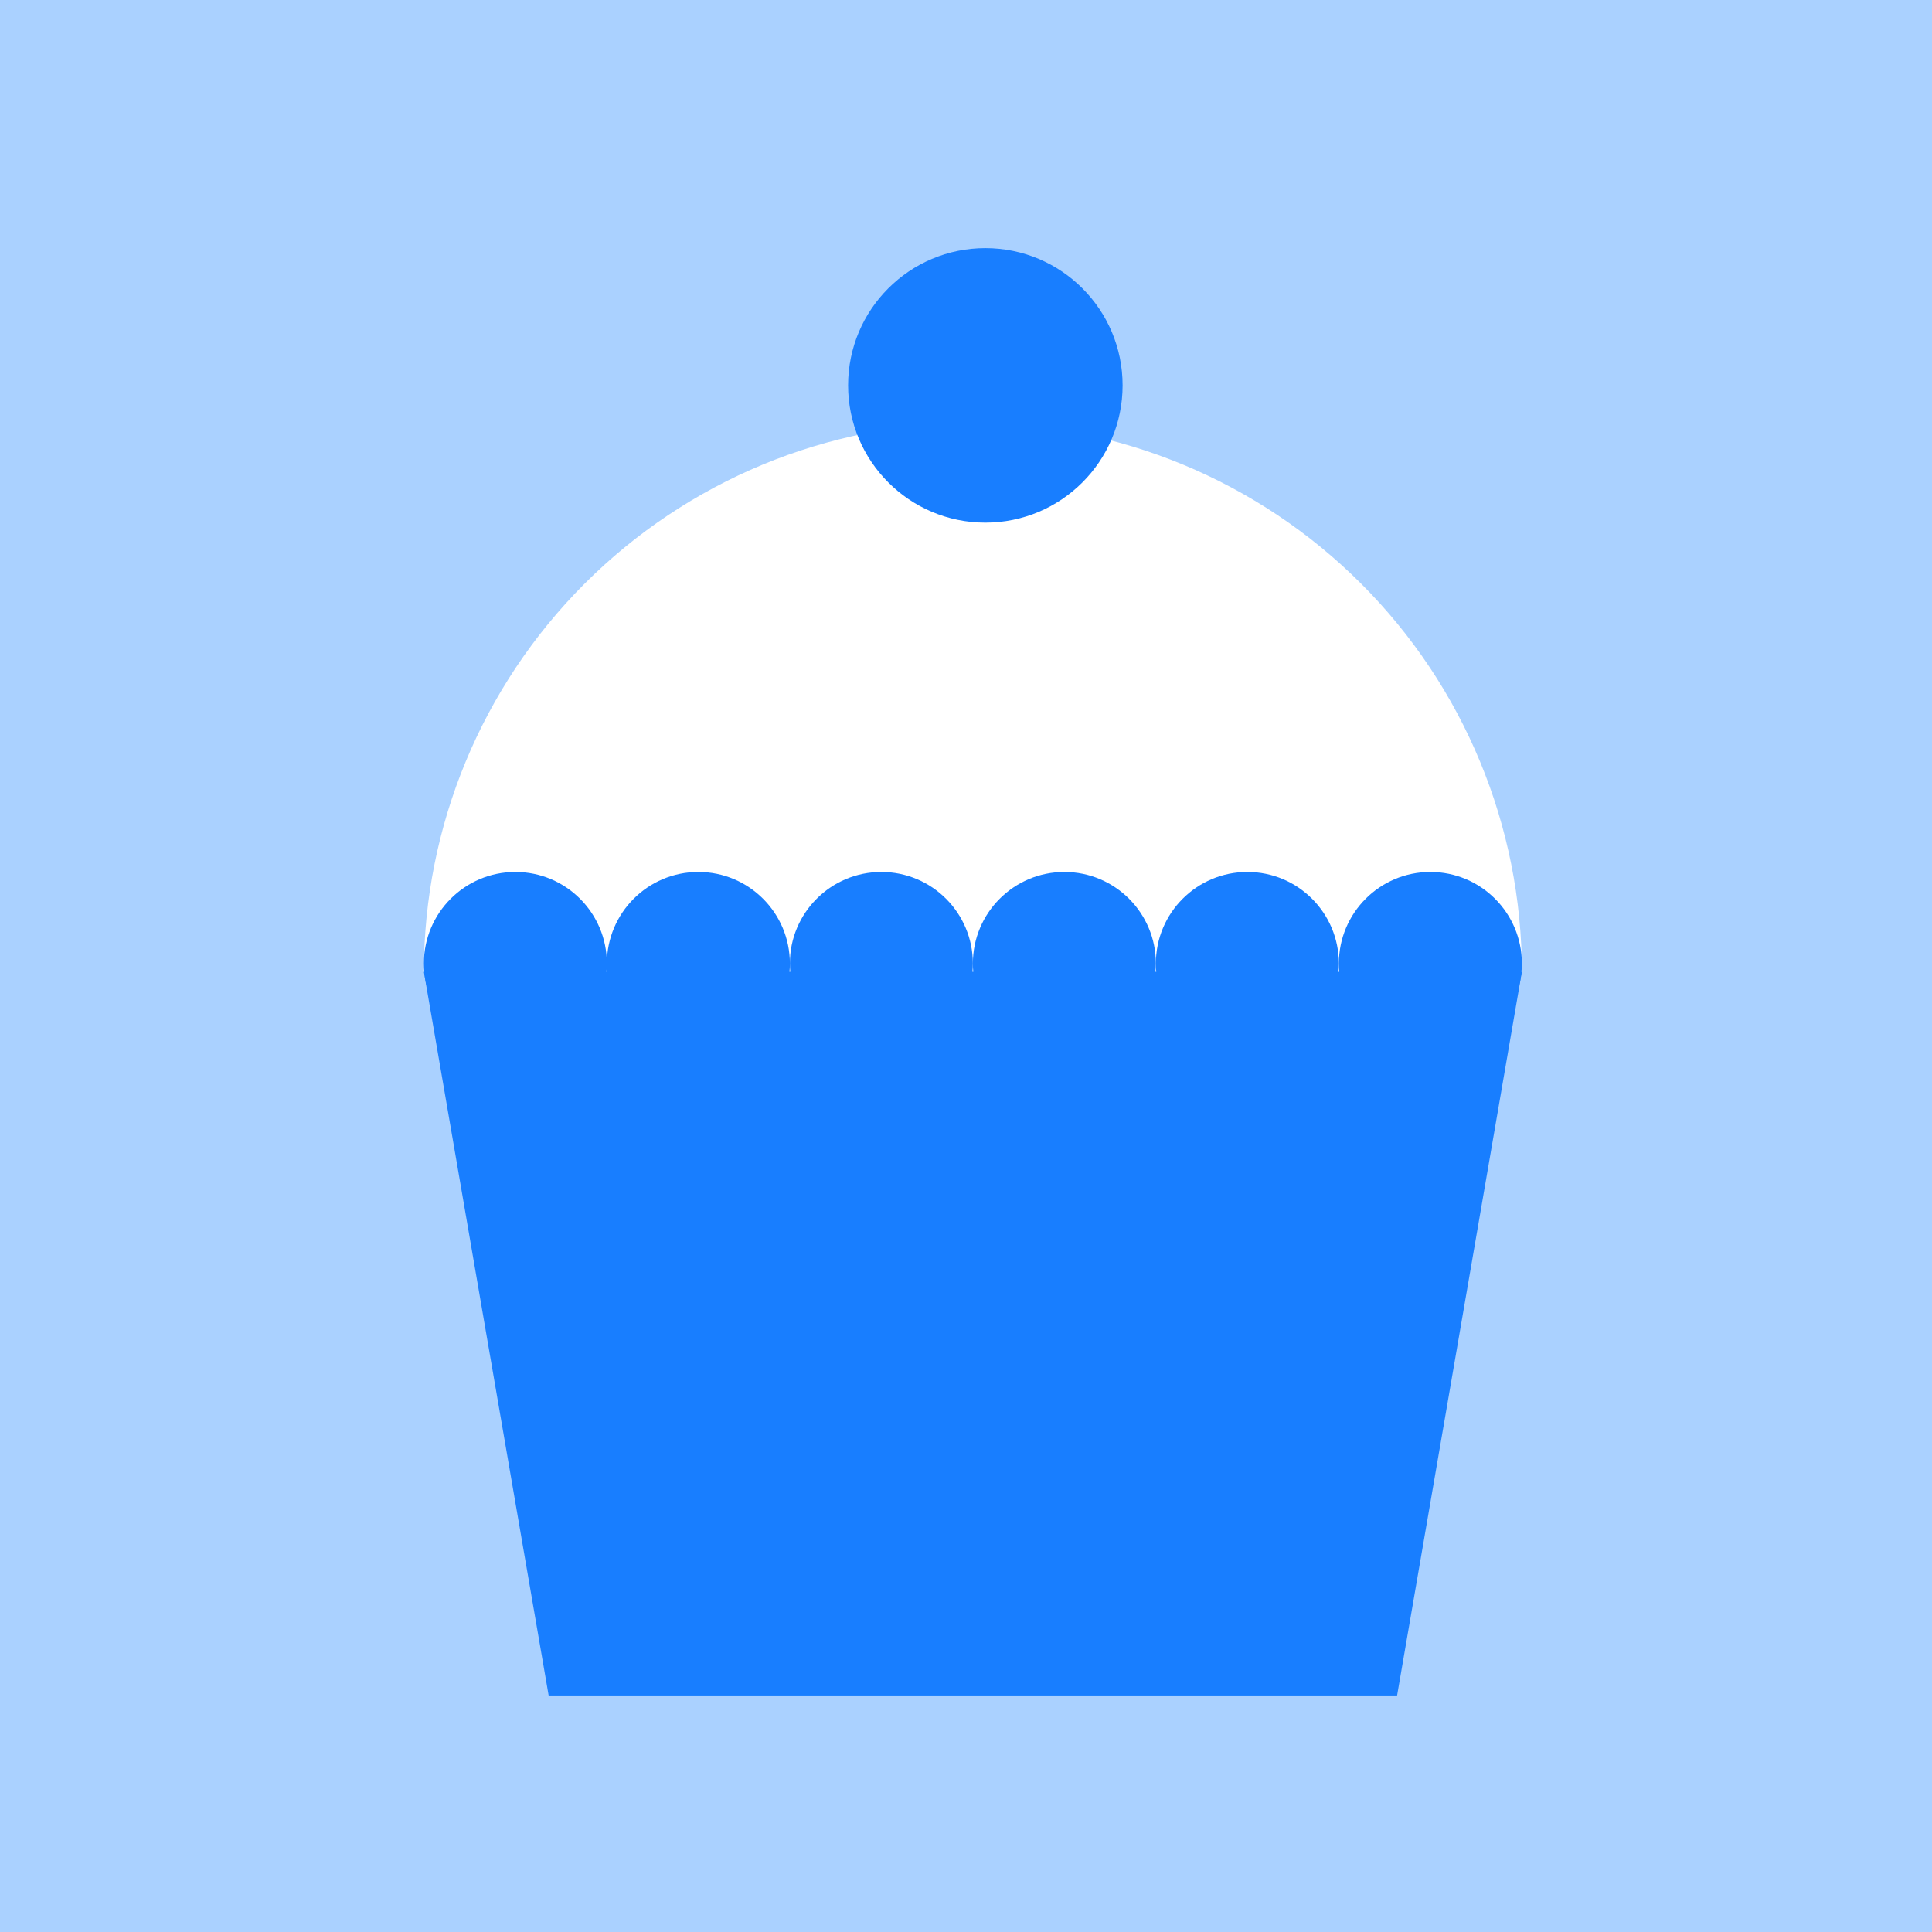 <svg width="125" height="125" viewBox="0 0 125 125" fill="none" xmlns="http://www.w3.org/2000/svg">
<rect width="125" height="125" fill="#AAD1FF"/>
<path d="M98.465 62.876C98.465 53.455 94.722 44.42 88.061 37.759C81.4 31.098 72.365 27.355 62.944 27.355C53.524 27.355 44.489 31.098 37.828 37.759C31.167 44.42 27.424 53.455 27.424 62.876L62.944 62.876H98.465Z" fill="white"/>
<ellipse cx="63.752" cy="24.934" rx="8.88" ry="8.88" fill="#187EFF"/>
<ellipse cx="33.344" cy="62.337" rx="5.92" ry="5.92" fill="#187EFF"/>
<ellipse cx="45.185" cy="62.337" rx="5.92" ry="5.92" fill="#187EFF"/>
<ellipse cx="80.704" cy="62.337" rx="5.92" ry="5.92" fill="#187EFF"/>
<ellipse cx="92.544" cy="62.337" rx="5.92" ry="5.92" fill="#187EFF"/>
<ellipse cx="57.024" cy="62.337" rx="5.92" ry="5.92" fill="#187EFF"/>
<ellipse cx="68.865" cy="62.337" rx="5.92" ry="5.92" fill="#187EFF"/>
<path d="M27.424 62.875H98.465L90.392 109.697H35.497L27.424 62.875Z" fill="#187EFF"/>
</svg>
